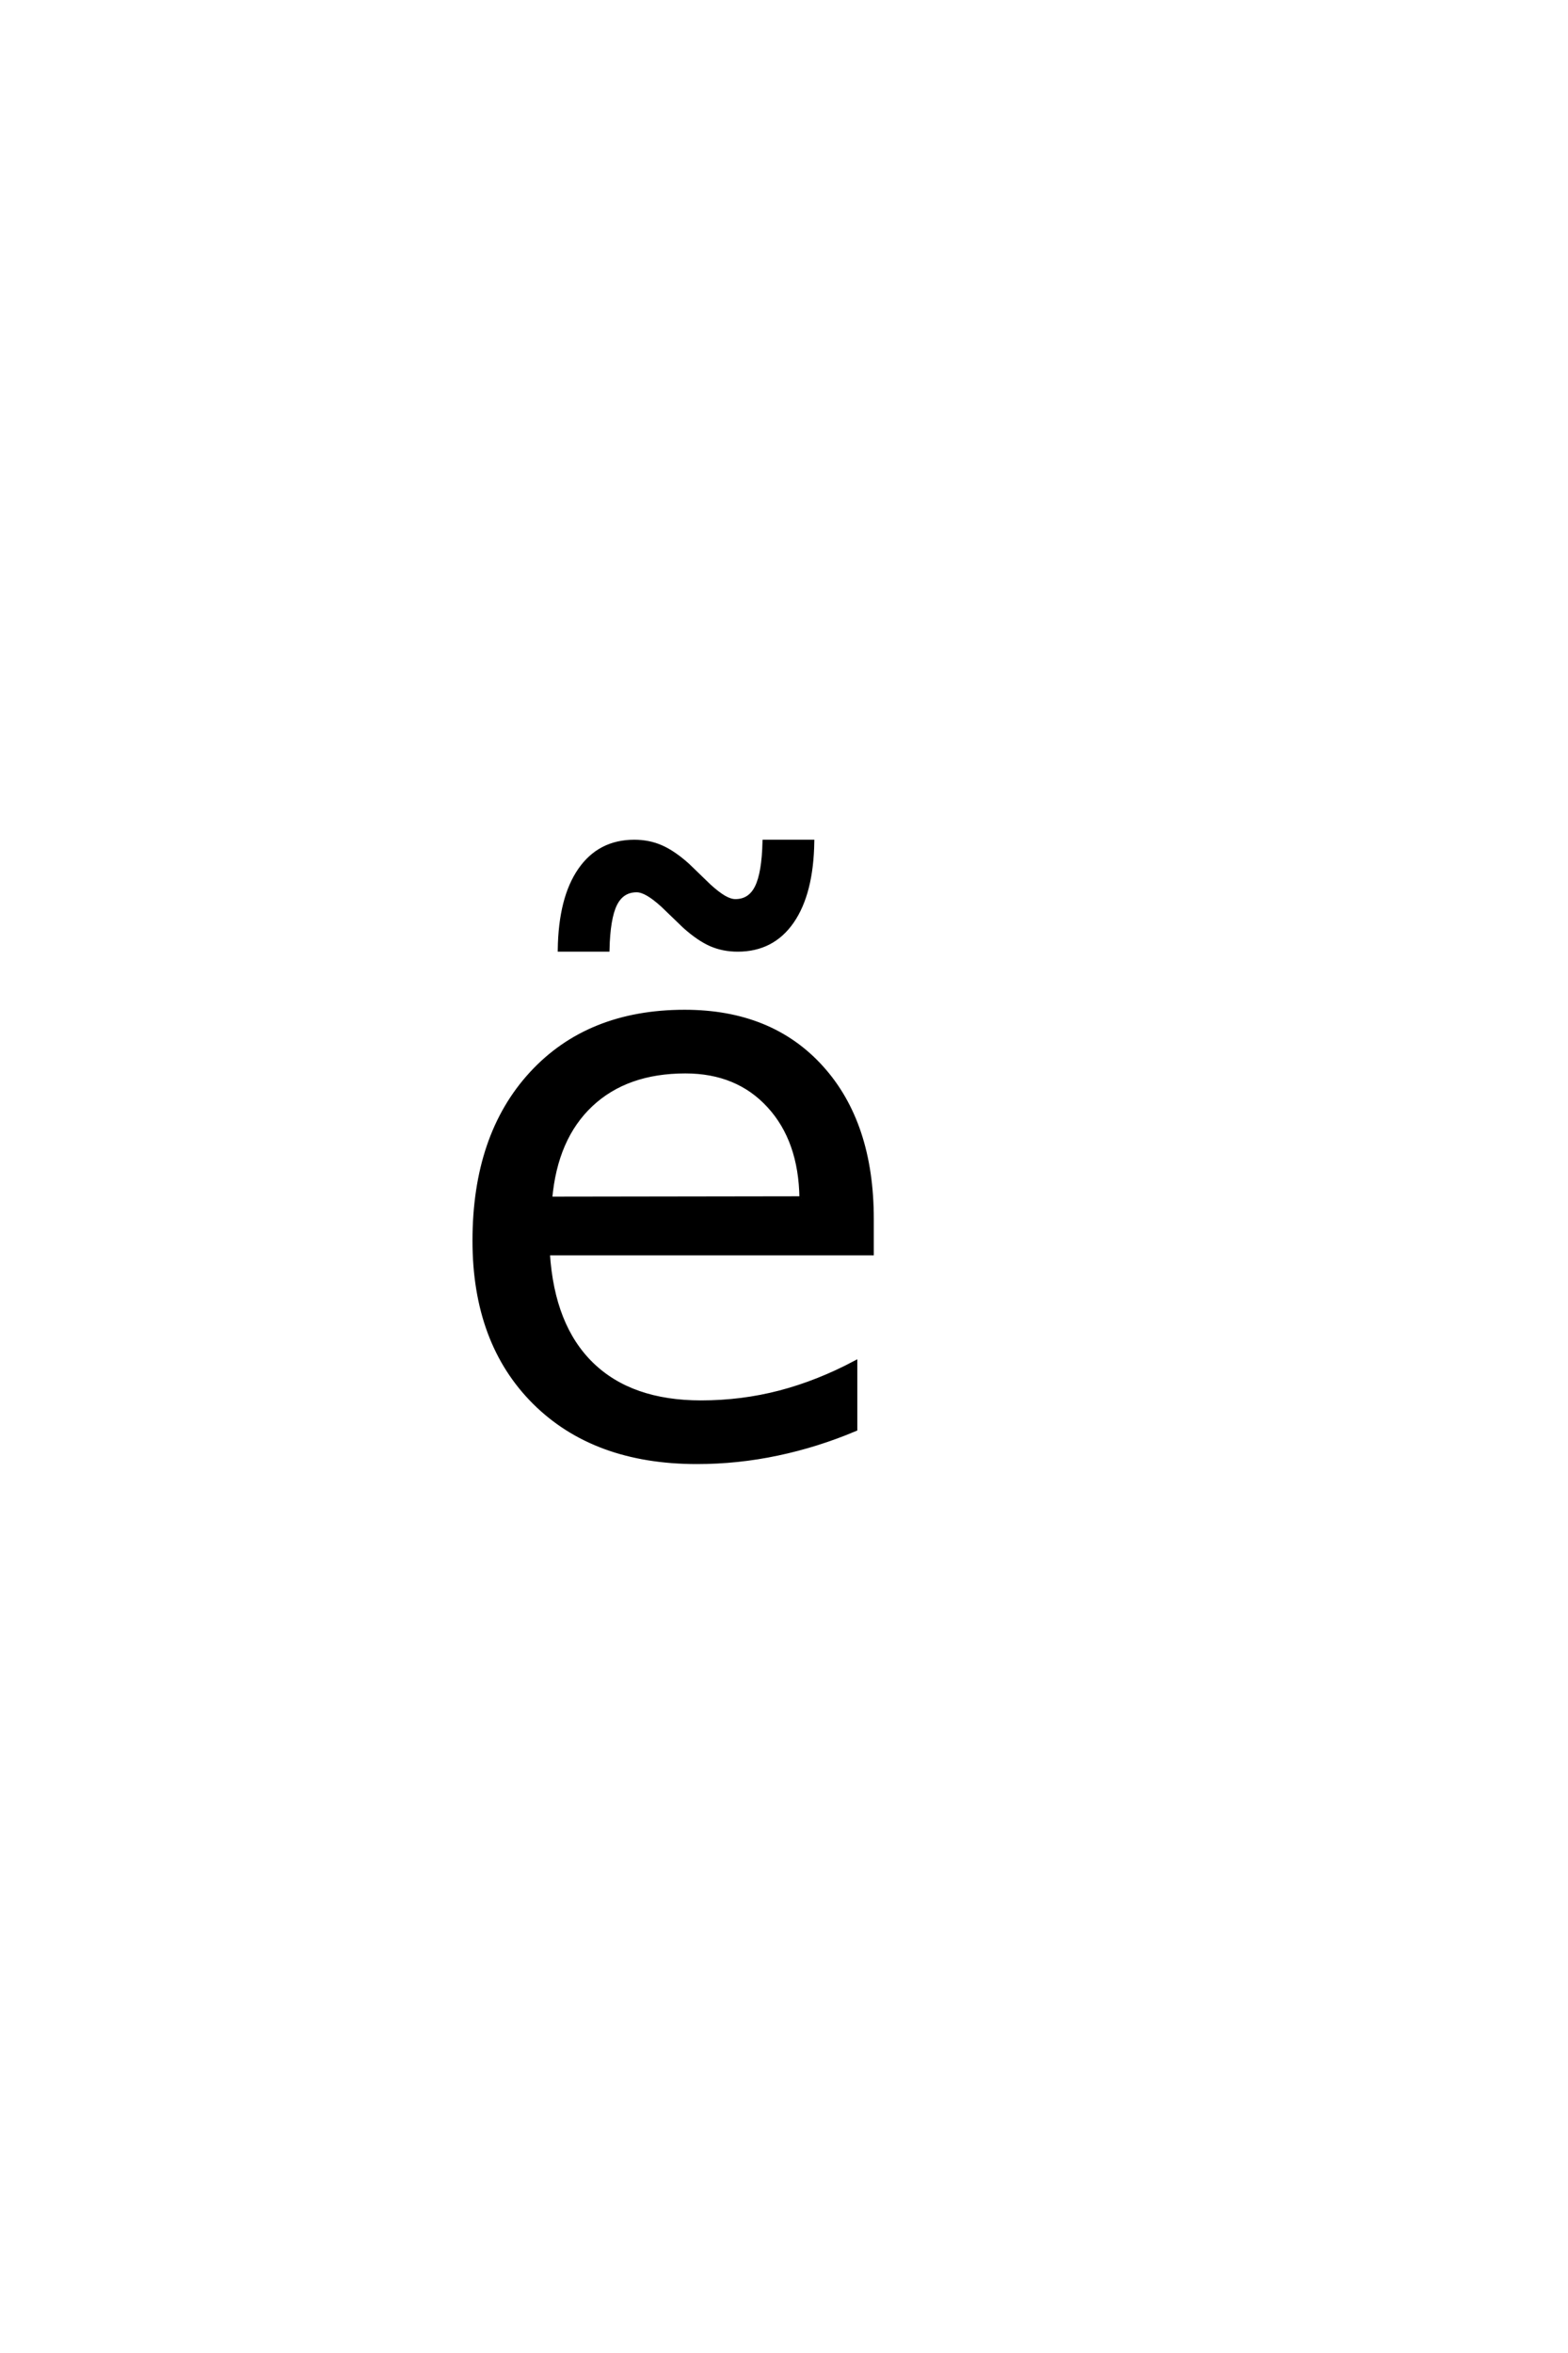 <?xml version='1.0' encoding='UTF-8'?>
<!DOCTYPE svg PUBLIC "-//W3C//DTD SVG 1.0//EN"
    "http://www.w3.org/TR/2001/REC-SVG-20010904/DTD/svg10.dtd">

<svg xmlns='http://www.w3.org/2000/svg' version='1.0'
     width='40.0' height='60.0'>

 <g transform='scale(0.1 -0.1) translate(110.0 -370.0)'>
  <path d='M64.609 133.797
L59.047 139.156
Q56.891 141.109 55.281 142.031
Q53.672 142.969 52.406 142.969
Q48.688 142.969 46.922 139.406
Q45.172 135.844 44.984 127.828
L32.781 127.828
Q32.969 141.016 37.953 148.188
Q42.938 155.375 51.812 155.375
Q55.531 155.375 58.656 154
Q61.781 152.641 65.391 149.422
L70.953 144.047
Q73.109 142.094 74.719 141.156
Q76.328 140.234 77.594 140.234
Q81.312 140.234 83.062 143.797
Q84.828 147.359 85.016 155.375
L97.234 155.375
Q97.031 142.188 92.047 135
Q87.078 127.828 78.188 127.828
Q74.469 127.828 71.344 129.188
Q68.219 130.562 64.609 133.797
Q68.219 130.562 64.609 133.797
M112.406 59.188
L112.406 50.391
L29.781 50.391
Q30.953 31.844 40.969 22.125
Q50.984 12.406 68.844 12.406
Q79.203 12.406 88.922 14.938
Q98.641 17.484 108.203 22.562
L108.203 5.562
Q98.531 1.469 88.375 -0.672
Q78.219 -2.828 67.781 -2.828
Q41.609 -2.828 26.312 12.406
Q11.031 27.641 11.031 53.609
Q11.031 80.469 25.531 96.234
Q40.047 112.016 64.656 112.016
Q86.719 112.016 99.562 97.797
Q112.406 83.594 112.406 59.188
Q112.406 83.594 112.406 59.188
M94.438 64.453
Q94.234 79.203 86.172 87.984
Q78.125 96.781 64.844 96.781
Q49.812 96.781 40.766 88.281
Q31.734 79.781 30.375 64.359
L94.438 64.453
'
        style='fill: #000000; stroke: #000000'/>

 </g>
</svg>
